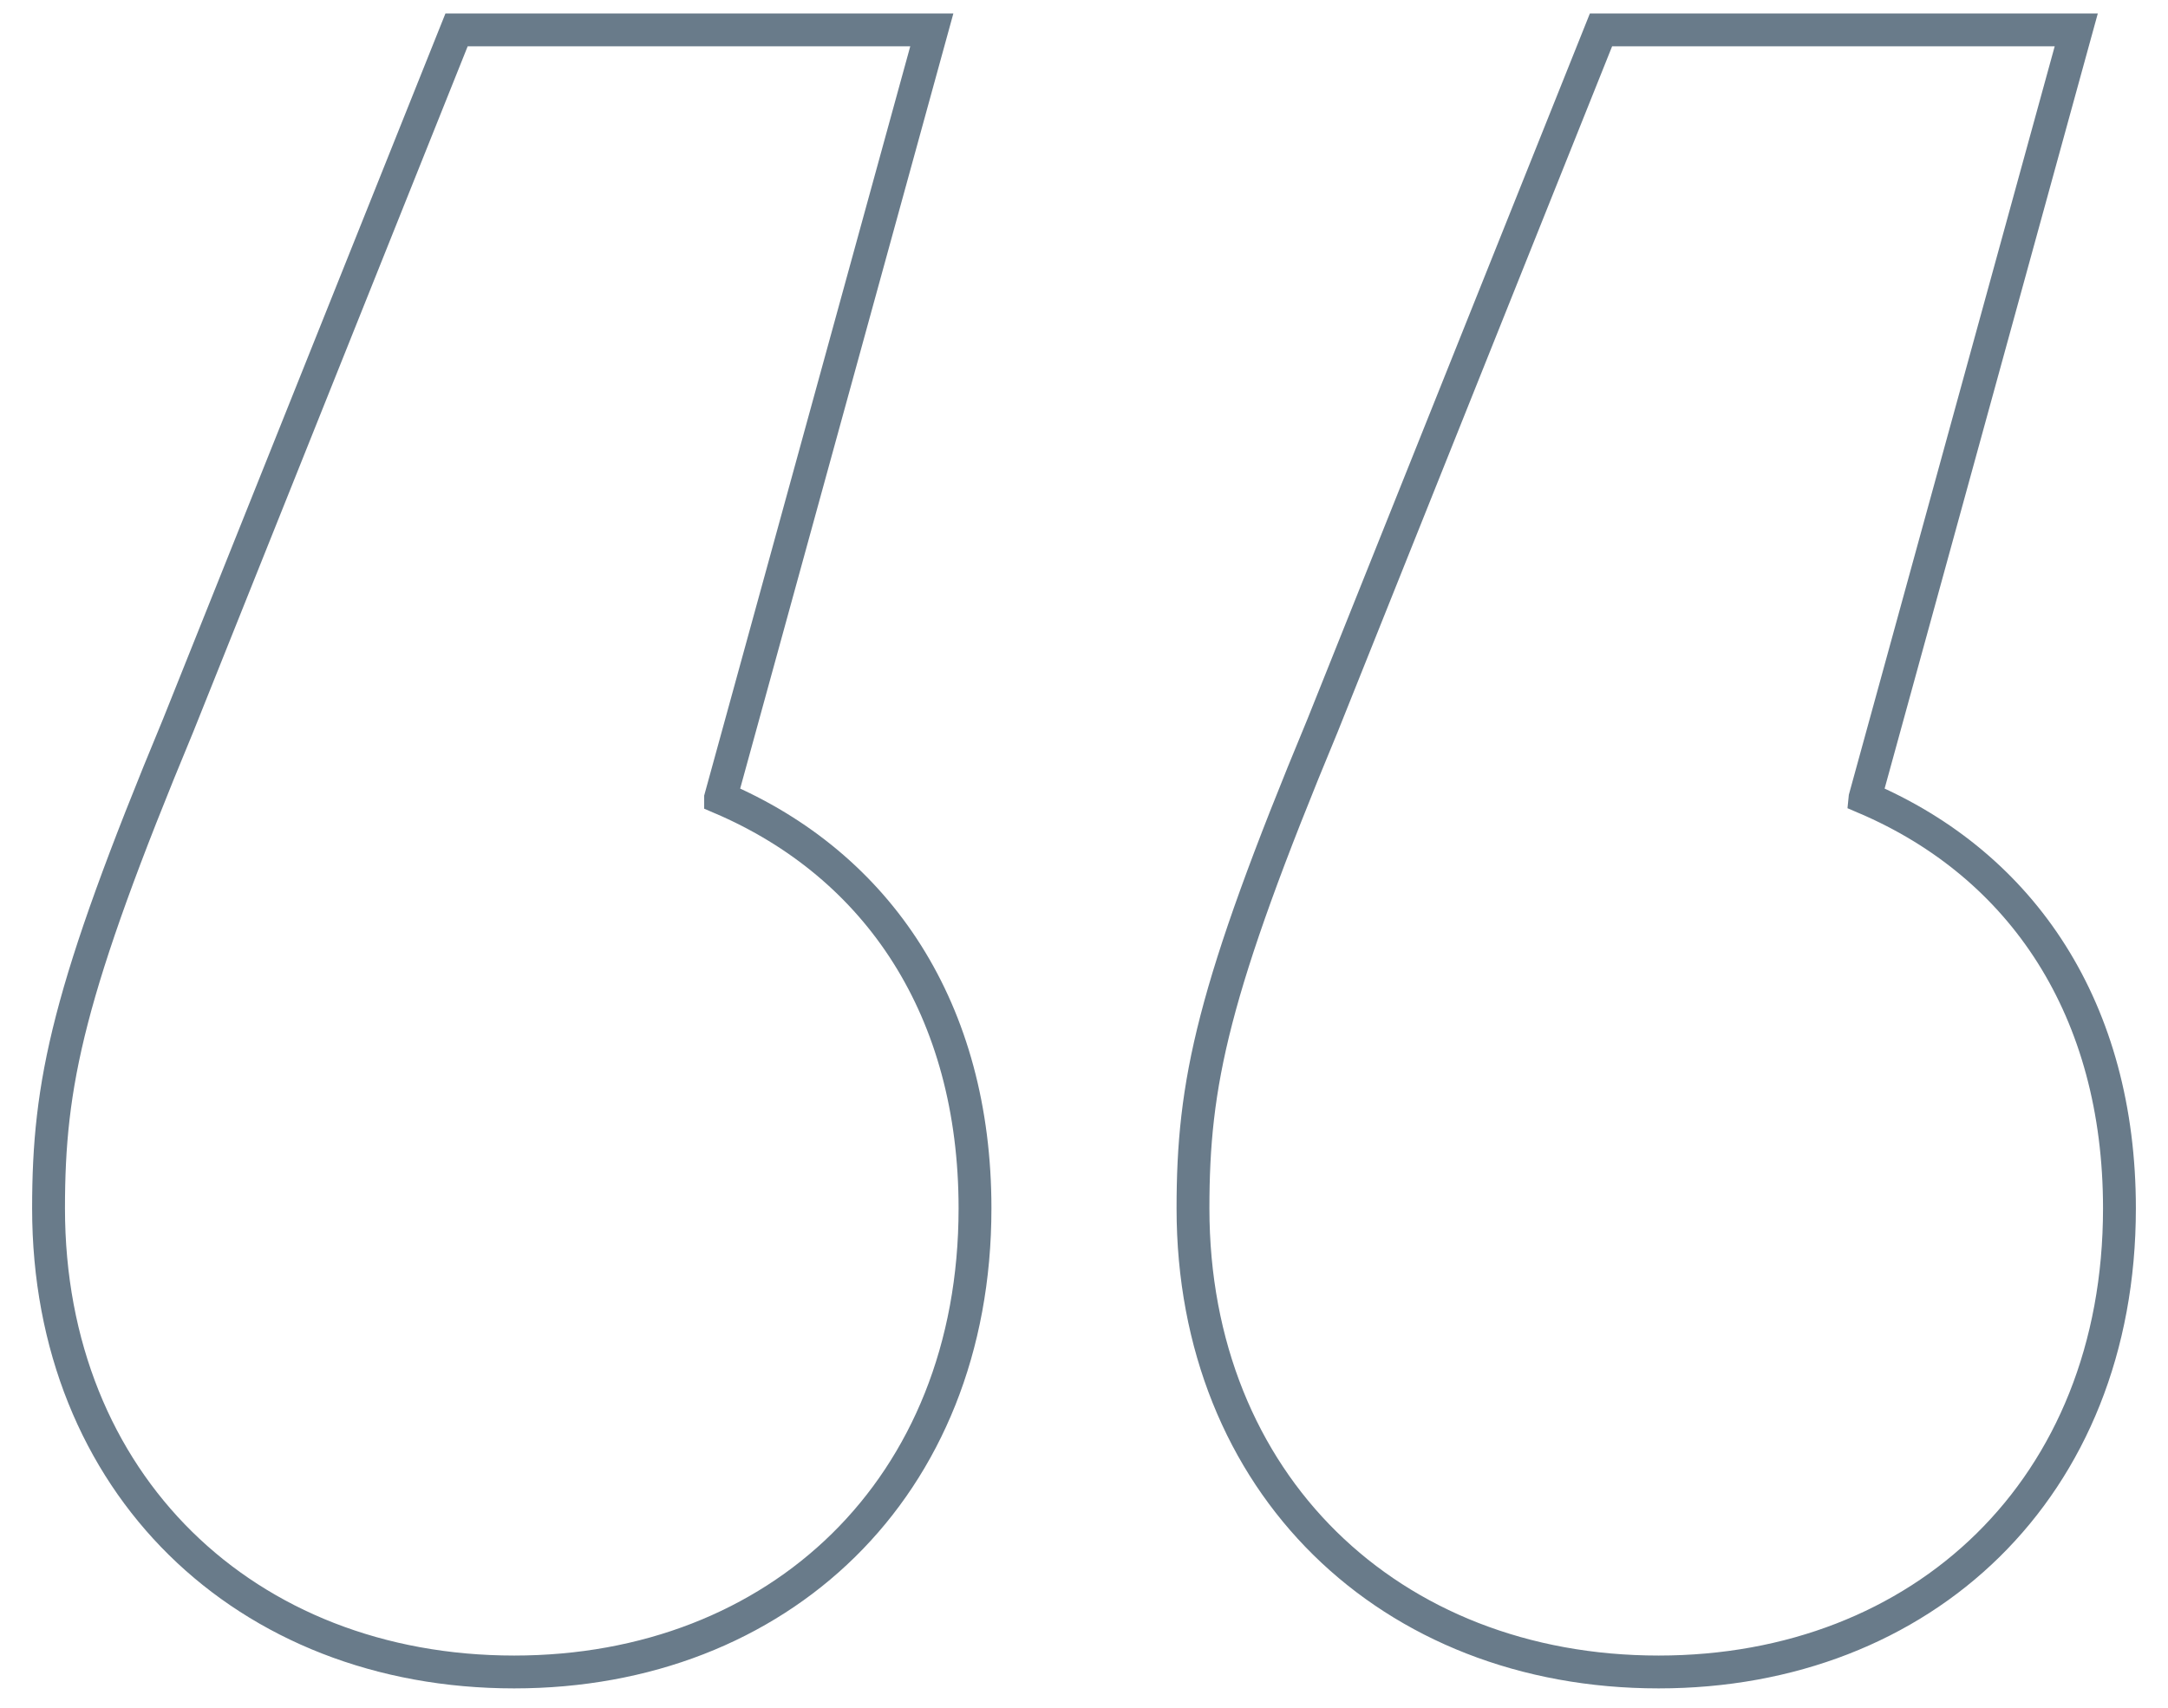 <svg width="66" height="52" viewBox="0 0 66 52" xmlns="http://www.w3.org/2000/svg">
    <path d="M21.937 24.294c4.822 2.059 7.745 6.47 7.745 12.5 0 8.53-5.992 14.117-14.029 14.117-8.183 0-14.175-5.735-14.175-14.117 0-3.824.585-6.618 3.946-14.706L13.899.91h14.468l-6.43 23.383zm34.84 0c4.822 2.059 7.745 6.47 7.745 12.5 0 8.53-5.992 14.117-14.029 14.117-8.183 0-14.175-5.735-14.175-14.117 0-3.824.585-6.618 3.946-14.706L48.739.91h14.468l-6.43 23.383z" fill-rule="nonzero" stroke="#697B8A" fill="none"/>
</svg>

